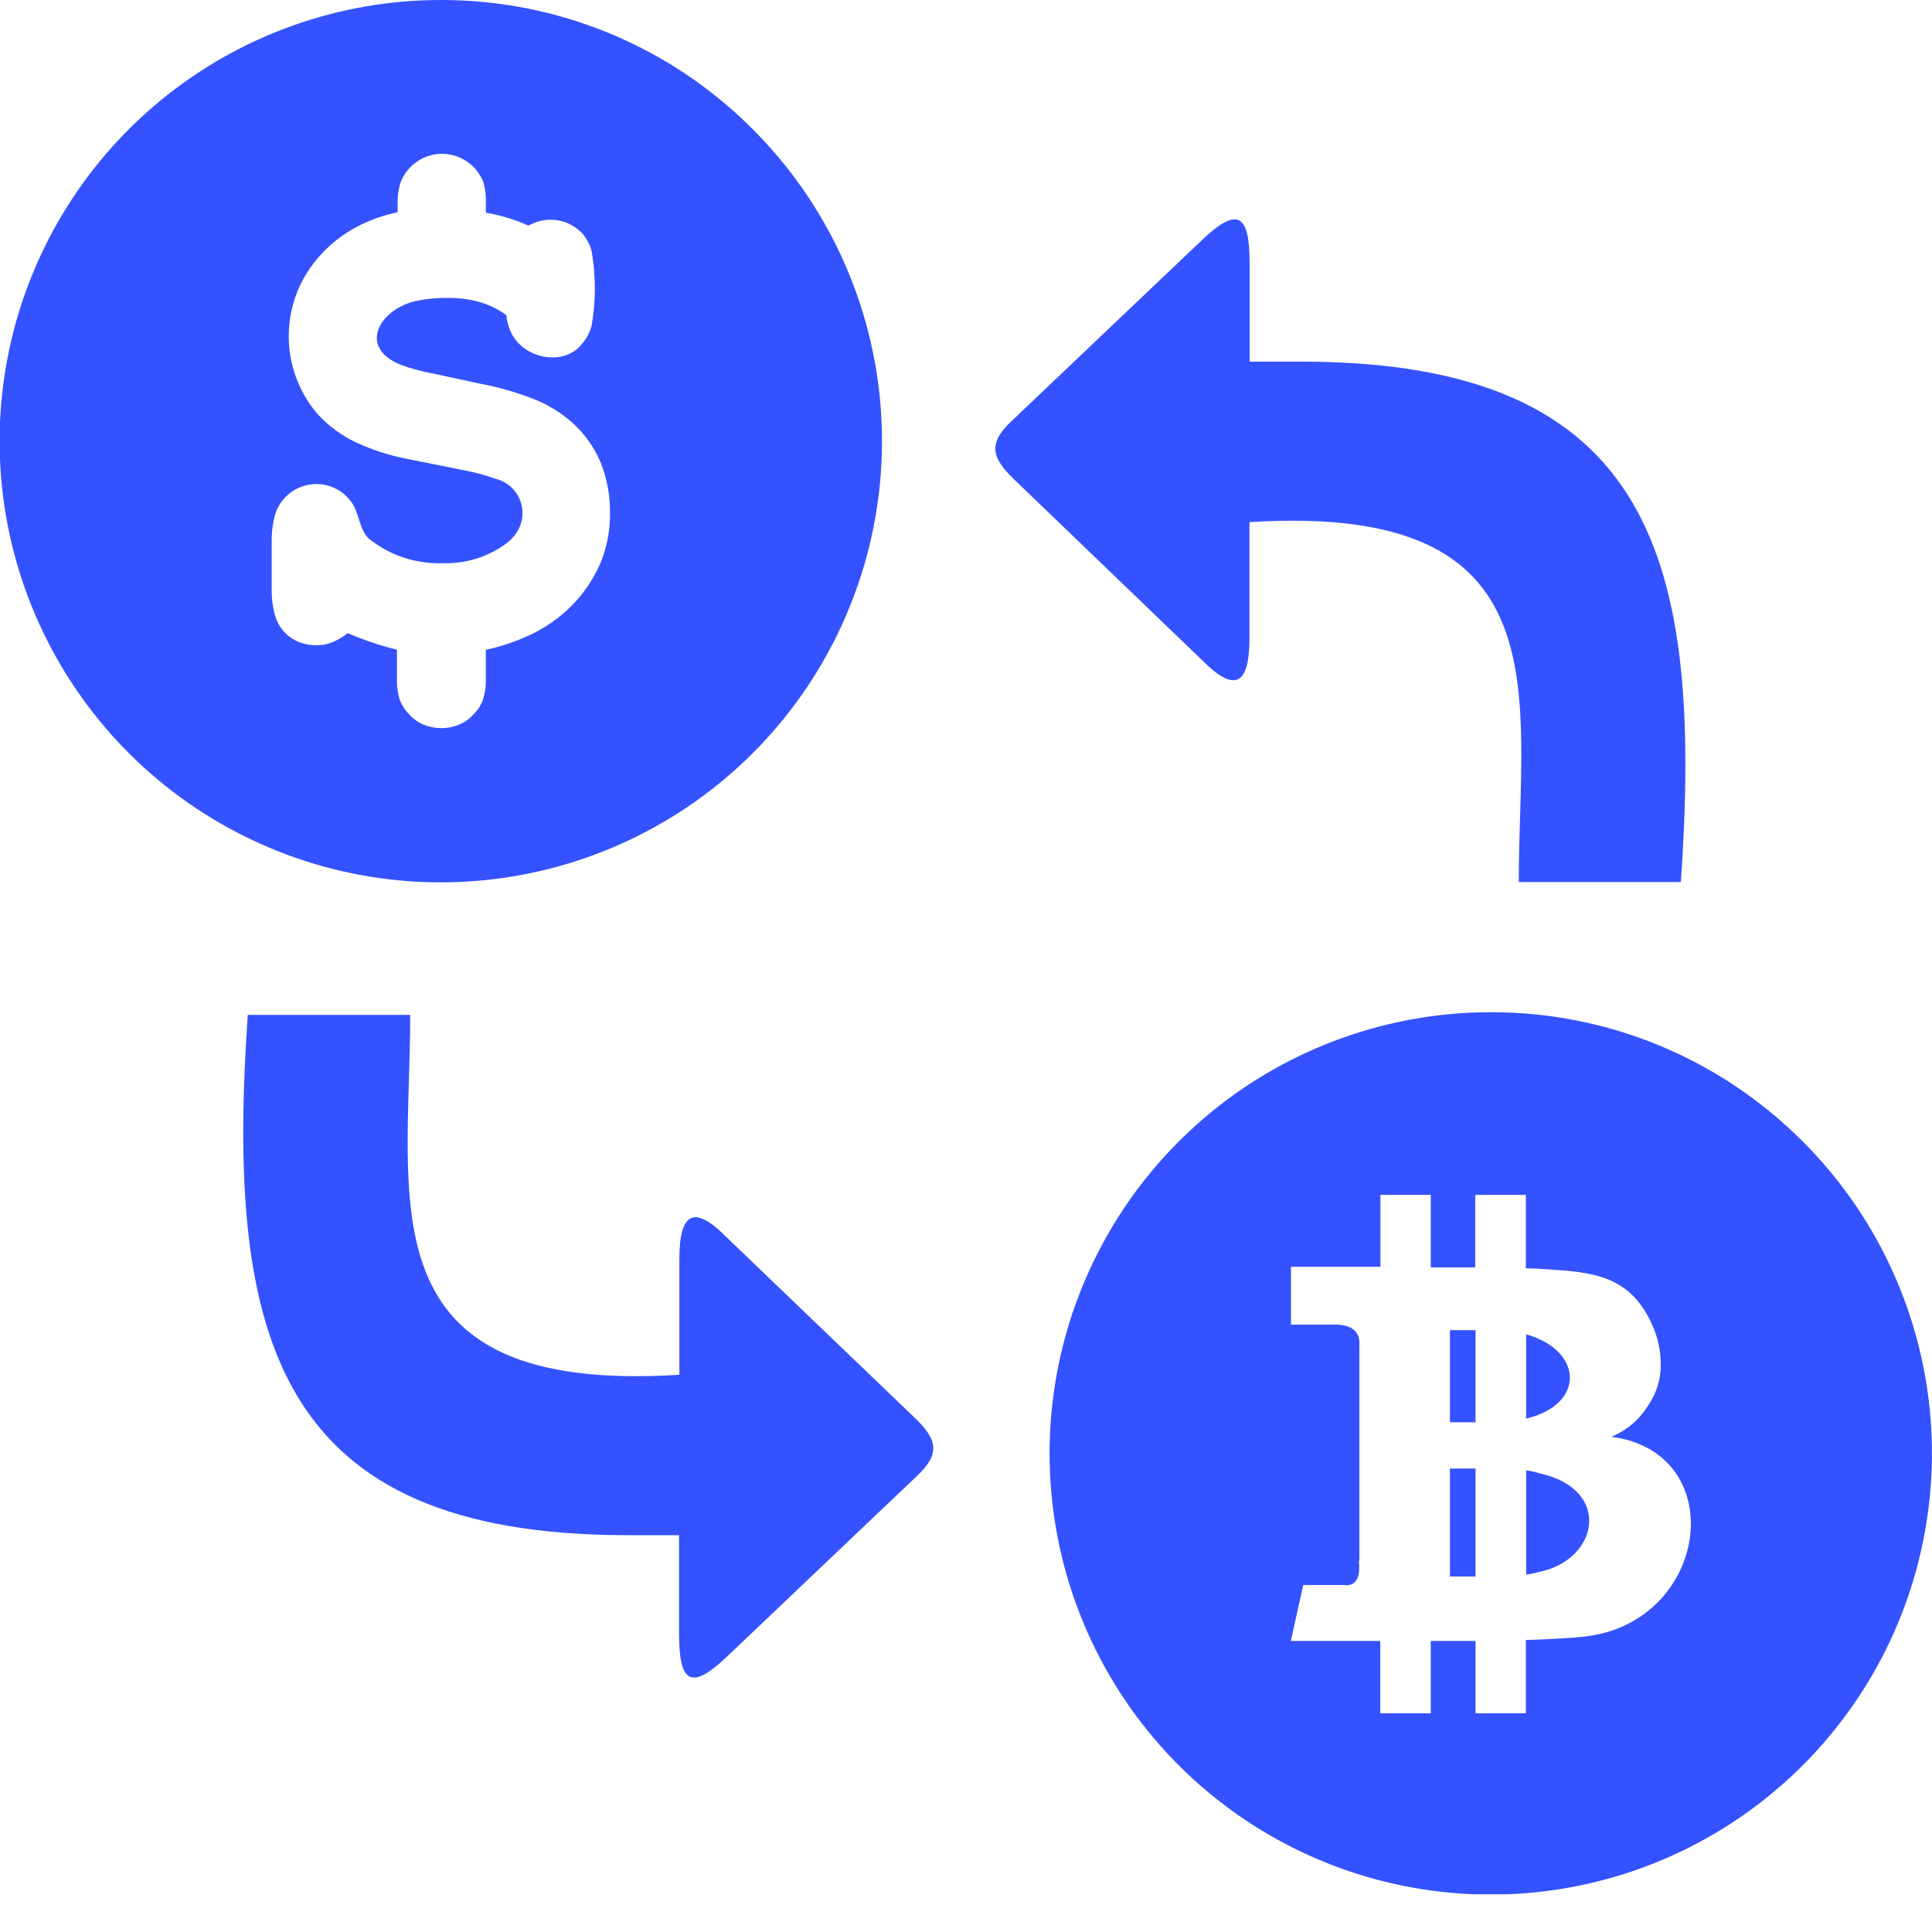<svg width="50" height="50" viewBox="0 0 50 50" fill="none" xmlns="http://www.w3.org/2000/svg">
<g clip-path="url(#clip0)">
<path fill-rule="evenodd" clip-rule="evenodd" d="M6.412 26.265C5.839 34.607 7.12 39.73 16.239 39.73H17.574V42.273C17.574 43.542 17.871 43.762 18.794 42.892L23.742 38.188C24.34 37.622 24.255 37.252 23.685 36.703L18.802 32.019C17.948 31.152 17.582 31.396 17.582 32.589V35.579C9.383 36.096 10.616 31.104 10.616 26.265H6.412ZM43.501 22.827C44.075 14.486 42.793 9.359 33.675 9.359H32.34V6.82C32.34 5.55 32.039 5.33 31.119 6.201L26.171 10.905C25.573 11.471 25.659 11.841 26.228 12.39L31.115 17.09C31.97 17.953 32.336 17.708 32.336 16.52V13.513C40.539 12.996 39.306 17.989 39.306 22.827H43.501ZM38.586 26.196C35.944 26.195 33.384 27.11 31.341 28.785C29.298 30.46 27.9 32.792 27.383 35.382C26.867 37.973 27.265 40.663 28.51 42.993C29.754 45.323 31.768 47.15 34.209 48.161C36.649 49.173 39.365 49.307 41.893 48.541C44.421 47.774 46.605 46.155 48.073 43.959C49.541 41.763 50.202 39.125 49.944 36.496C49.685 33.867 48.523 31.409 46.655 29.541C45.597 28.479 44.34 27.636 42.955 27.062C41.57 26.488 40.085 26.194 38.586 26.196ZM35.18 40.381V34.831C35.213 34.424 34.932 34.265 34.484 34.281H33.41V32.784H35.725V30.924H37.028V32.8H38.179V30.924H39.489V32.825C39.778 32.825 39.941 32.845 40.205 32.861C41.398 32.931 42.24 33.122 42.757 34.285C42.903 34.603 42.979 34.949 42.98 35.299C42.987 35.681 42.873 36.055 42.655 36.369C42.434 36.737 42.098 37.023 41.699 37.183C44.82 37.59 44.246 42.013 40.978 42.358C40.702 42.387 40.165 42.423 39.489 42.444V44.34H38.187V42.468H37.028V44.34H35.721V42.468H33.406L33.728 41.02H34.761C35.095 41.069 35.209 40.833 35.168 40.409L35.18 40.381ZM39.497 34.534V36.715C41.056 36.336 40.954 34.937 39.497 34.534ZM39.497 38.053V40.751C39.598 40.739 39.697 40.719 39.794 40.69C41.377 40.393 41.739 38.55 39.851 38.131C39.736 38.094 39.617 38.069 39.497 38.053ZM38.187 40.8V38.005H37.524V40.8H38.187ZM38.187 36.808V34.424H37.524V36.808H38.187ZM11.413 1.48966e-05C8.771 -0.001 6.211 0.914 4.168 2.589C2.125 4.264 0.727 6.595 0.21 9.186C-0.306 11.777 0.092 14.467 1.337 16.797C2.581 19.127 4.595 20.953 7.036 21.965C9.476 22.977 12.192 23.111 14.72 22.344C17.248 21.578 19.432 19.959 20.9 17.763C22.368 15.566 23.029 12.929 22.771 10.3C22.512 7.671 21.35 5.213 19.482 3.345C18.424 2.282 17.167 1.44 15.782 0.866C14.397 0.292 12.912 -0.002 11.413 1.48966e-05ZM12.573 5.505C12.953 5.568 13.324 5.68 13.675 5.839L13.749 5.802C13.966 5.695 14.211 5.661 14.45 5.704C14.688 5.747 14.906 5.866 15.071 6.043C15.188 6.179 15.272 6.34 15.315 6.514C15.421 7.143 15.421 7.786 15.315 8.415C15.272 8.589 15.188 8.751 15.071 8.887C14.607 9.505 13.513 9.294 13.208 8.561C13.153 8.431 13.117 8.294 13.102 8.154C12.909 8.014 12.694 7.905 12.467 7.833C12.186 7.749 11.894 7.707 11.6 7.711C11.309 7.706 11.018 7.735 10.734 7.796C9.786 8.032 9.265 9.017 10.392 9.448C10.639 9.538 10.894 9.607 11.153 9.656L12.418 9.928C12.902 10.018 13.376 10.155 13.834 10.335C14.193 10.48 14.525 10.685 14.815 10.942C15.132 11.228 15.382 11.581 15.547 11.975C15.711 12.391 15.793 12.834 15.787 13.281C15.792 13.698 15.717 14.113 15.568 14.502C15.41 14.891 15.186 15.249 14.904 15.56C14.6 15.892 14.239 16.168 13.838 16.374C13.437 16.574 13.011 16.723 12.573 16.817V17.562C12.581 17.754 12.553 17.945 12.491 18.128C12.441 18.263 12.36 18.385 12.255 18.485C12.152 18.602 12.024 18.693 11.881 18.754C11.586 18.874 11.256 18.874 10.961 18.754C10.819 18.693 10.691 18.602 10.587 18.485C10.485 18.383 10.405 18.261 10.351 18.128C10.293 17.945 10.267 17.753 10.274 17.562V16.813C10.07 16.764 9.867 16.707 9.659 16.638C9.452 16.569 9.22 16.48 9 16.386C8.896 16.469 8.783 16.538 8.662 16.593C8.525 16.66 8.375 16.696 8.223 16.699C8.055 16.703 7.888 16.674 7.731 16.614C7.585 16.554 7.454 16.462 7.348 16.345C7.23 16.212 7.146 16.051 7.104 15.877C7.052 15.668 7.027 15.454 7.031 15.239V14.018C7.027 13.801 7.052 13.585 7.104 13.375C7.157 13.161 7.272 12.968 7.434 12.819C7.596 12.671 7.799 12.573 8.017 12.54C8.234 12.506 8.457 12.538 8.657 12.631C8.856 12.724 9.024 12.873 9.139 13.062C9.301 13.338 9.309 13.709 9.545 13.94C10.083 14.372 10.757 14.597 11.446 14.575C12.041 14.597 12.626 14.416 13.106 14.062C13.232 13.97 13.336 13.85 13.411 13.713C13.478 13.59 13.516 13.453 13.521 13.313C13.527 13.173 13.5 13.034 13.443 12.906C13.386 12.778 13.3 12.665 13.192 12.575C13.084 12.486 12.957 12.422 12.821 12.39C12.556 12.295 12.284 12.221 12.007 12.17L10.571 11.882C10.1 11.795 9.642 11.649 9.208 11.446C8.84 11.271 8.509 11.028 8.231 10.73C7.732 10.156 7.462 9.419 7.473 8.658C7.483 7.898 7.773 7.168 8.288 6.608C8.558 6.306 8.881 6.055 9.24 5.868C9.571 5.694 9.924 5.568 10.29 5.493V5.29C10.284 5.097 10.31 4.904 10.367 4.72C10.45 4.503 10.597 4.316 10.789 4.184C10.98 4.052 11.207 3.981 11.44 3.981C11.672 3.981 11.899 4.052 12.091 4.184C12.282 4.316 12.429 4.503 12.512 4.72C12.563 4.905 12.584 5.098 12.573 5.29V5.501V5.505Z" fill="#3452FF"/>
</g>
<defs>
<clipPath id="clip0">
<rect width="50" height="49.023" fill="white"/>
</clipPath>
</defs>
</svg>
